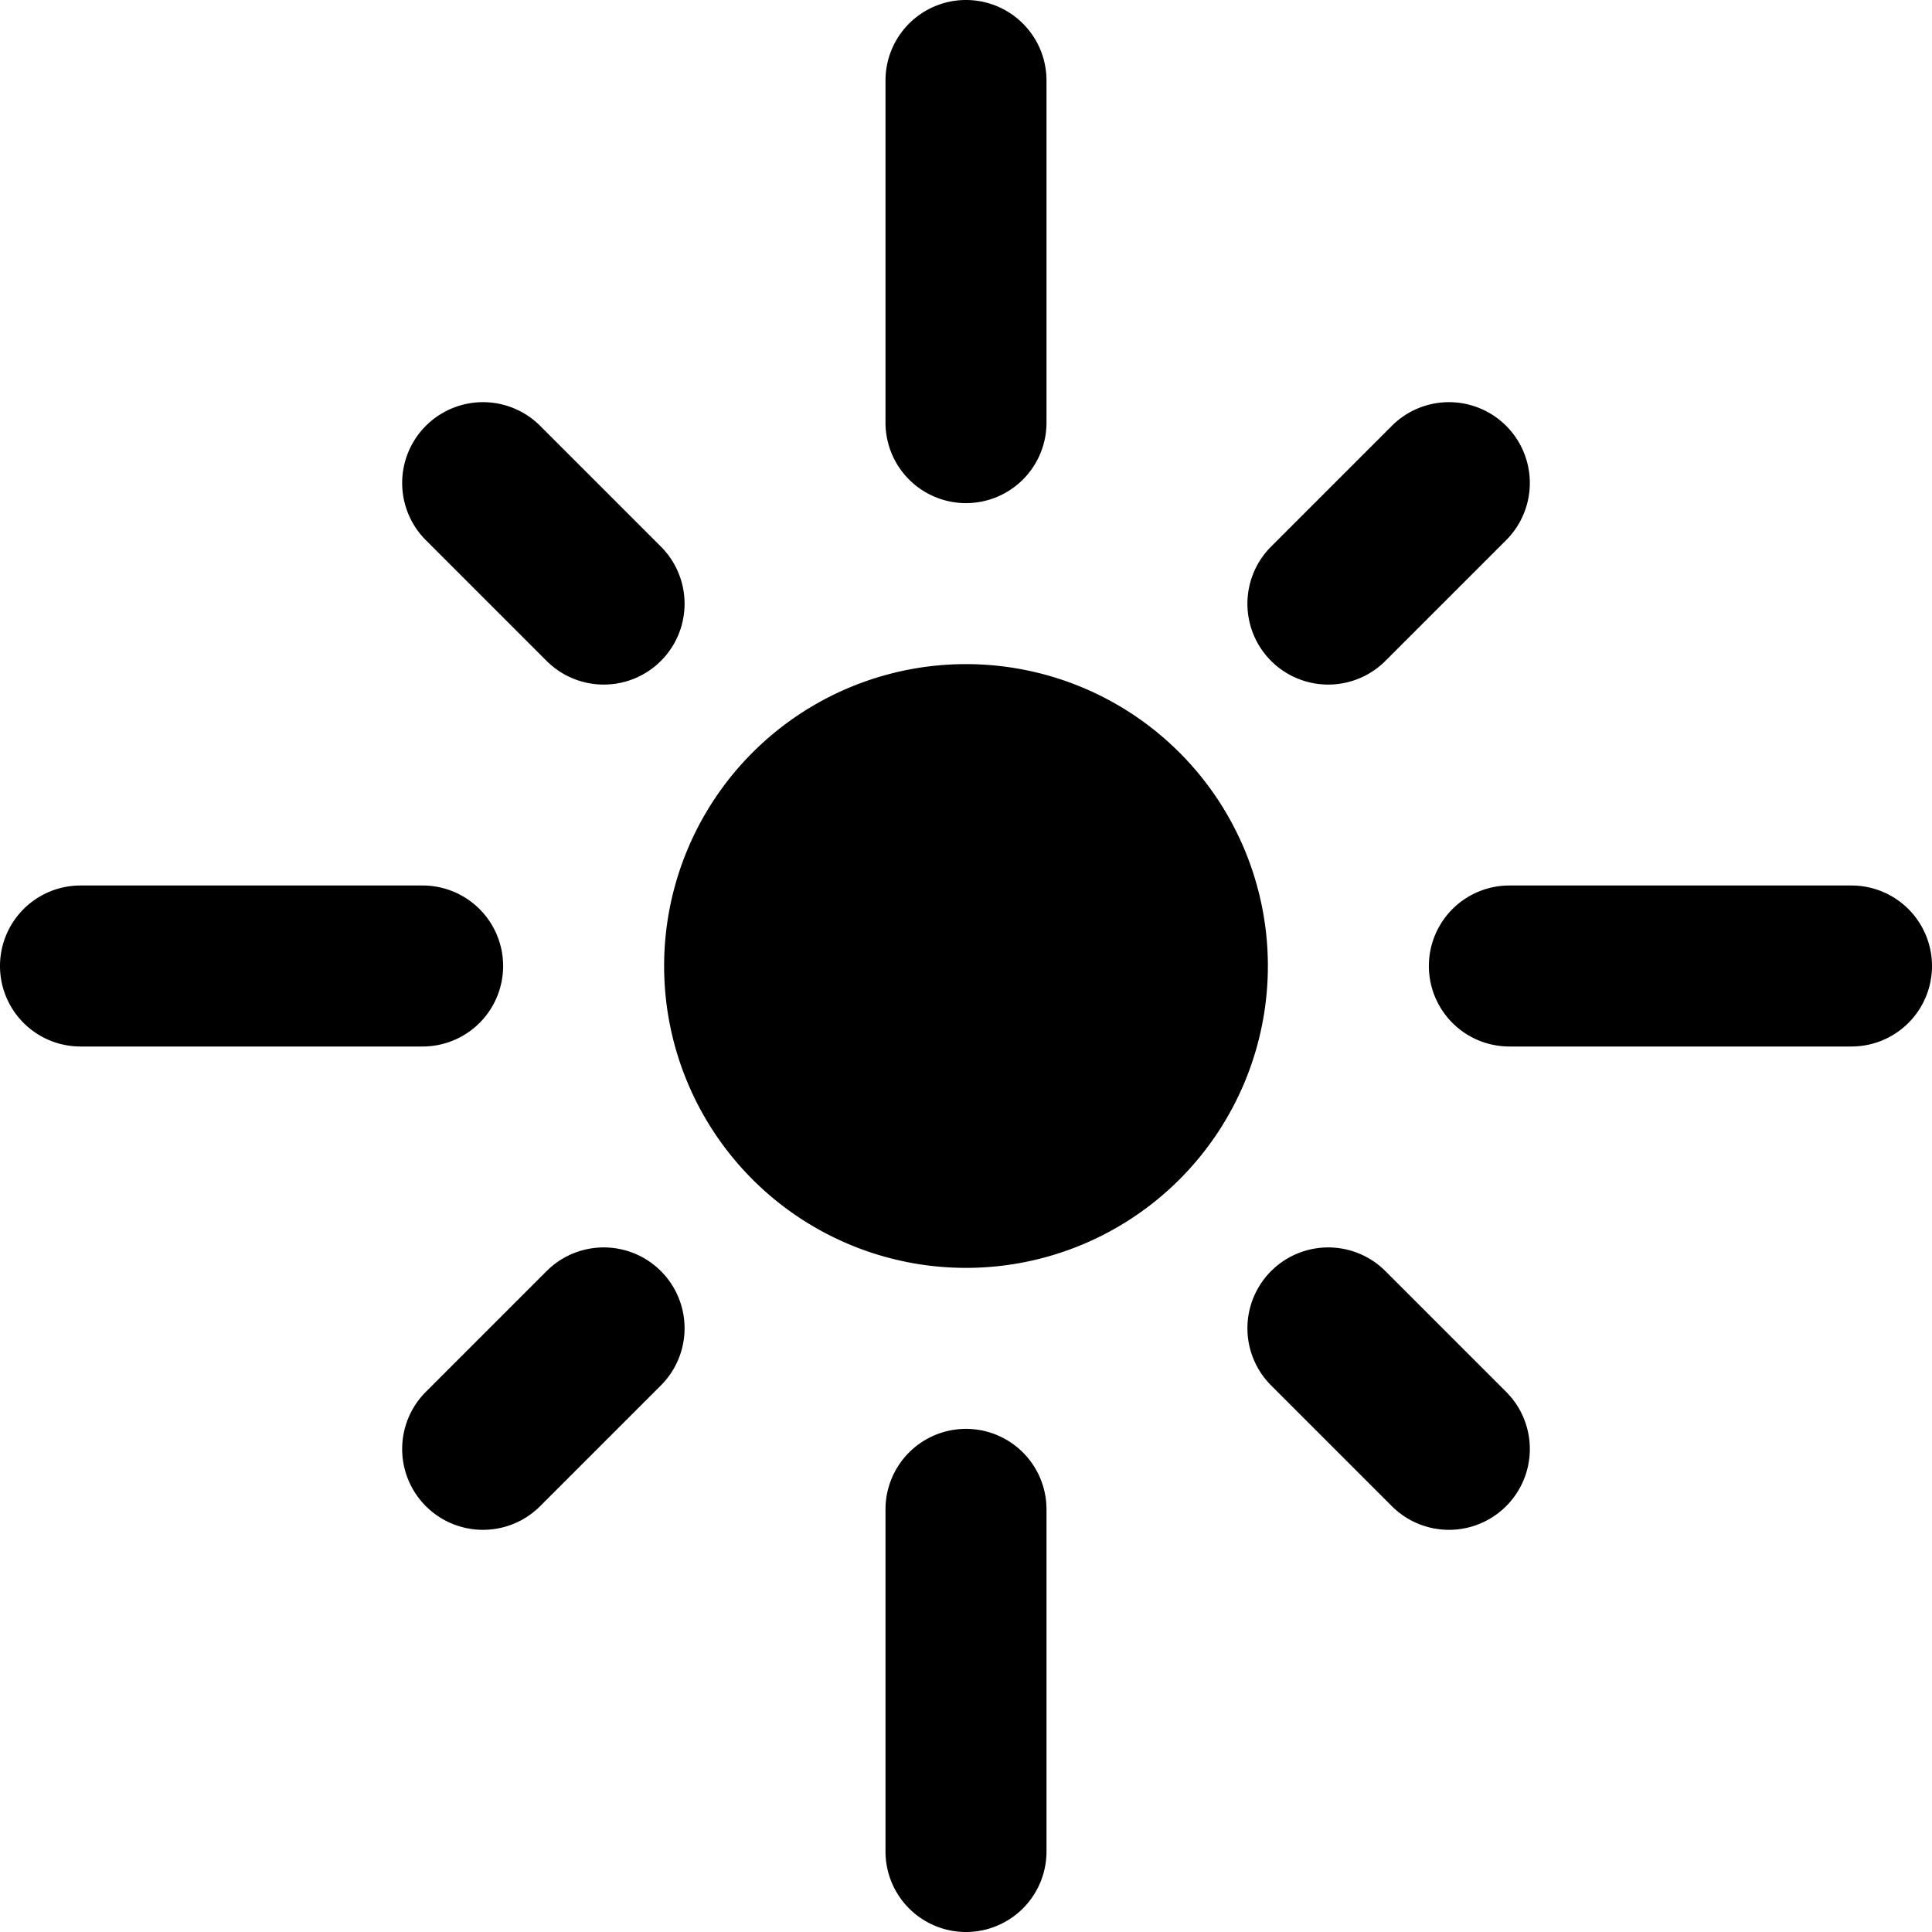<svg xmlns="http://www.w3.org/2000/svg" viewBox="0 0 24 24"><g><path d="M8.25 12a3.75 3.75 0 1 0 7.5 0 3.75 3.75 0 1 0 -7.5 0" fill="#000000" stroke-width="1"></path><path d="M6.25 12a1 1 0 0 0 -1 -1H1a1 1 0 0 0 0 2h4.25a1 1 0 0 0 1 -1Z" fill="#000000" stroke-width="1"></path><path d="M6.79 8.21a1 1 0 0 0 1.42 -1.42l-1.5 -1.5a1 1 0 0 0 -1.42 1.42Z" fill="#000000" stroke-width="1"></path><path d="M12 17.75a1 1 0 0 0 -1 1V23a1 1 0 0 0 2 0v-4.25a1 1 0 0 0 -1 -1Z" fill="#000000" stroke-width="1"></path><path d="m6.79 15.79 -1.5 1.5a1 1 0 0 0 1.42 1.42l1.5 -1.5a1 1 0 0 0 -1.42 -1.42Z" fill="#000000" stroke-width="1"></path><path d="M23 11h-4.25a1 1 0 0 0 0 2H23a1 1 0 0 0 0 -2Z" fill="#000000" stroke-width="1"></path><path d="M17.21 15.79a1 1 0 0 0 -1.42 1.42l1.5 1.5a1 1 0 0 0 1.42 -1.42Z" fill="#000000" stroke-width="1"></path><path d="M12 6.25a1 1 0 0 0 1 -1V1a1 1 0 0 0 -2 0v4.25a1 1 0 0 0 1 1Z" fill="#000000" stroke-width="1"></path><path d="m17.21 8.21 1.5 -1.5a1 1 0 1 0 -1.42 -1.42l-1.5 1.5a1 1 0 0 0 1.42 1.42Z" fill="#000000" stroke-width="1"></path></g></svg>